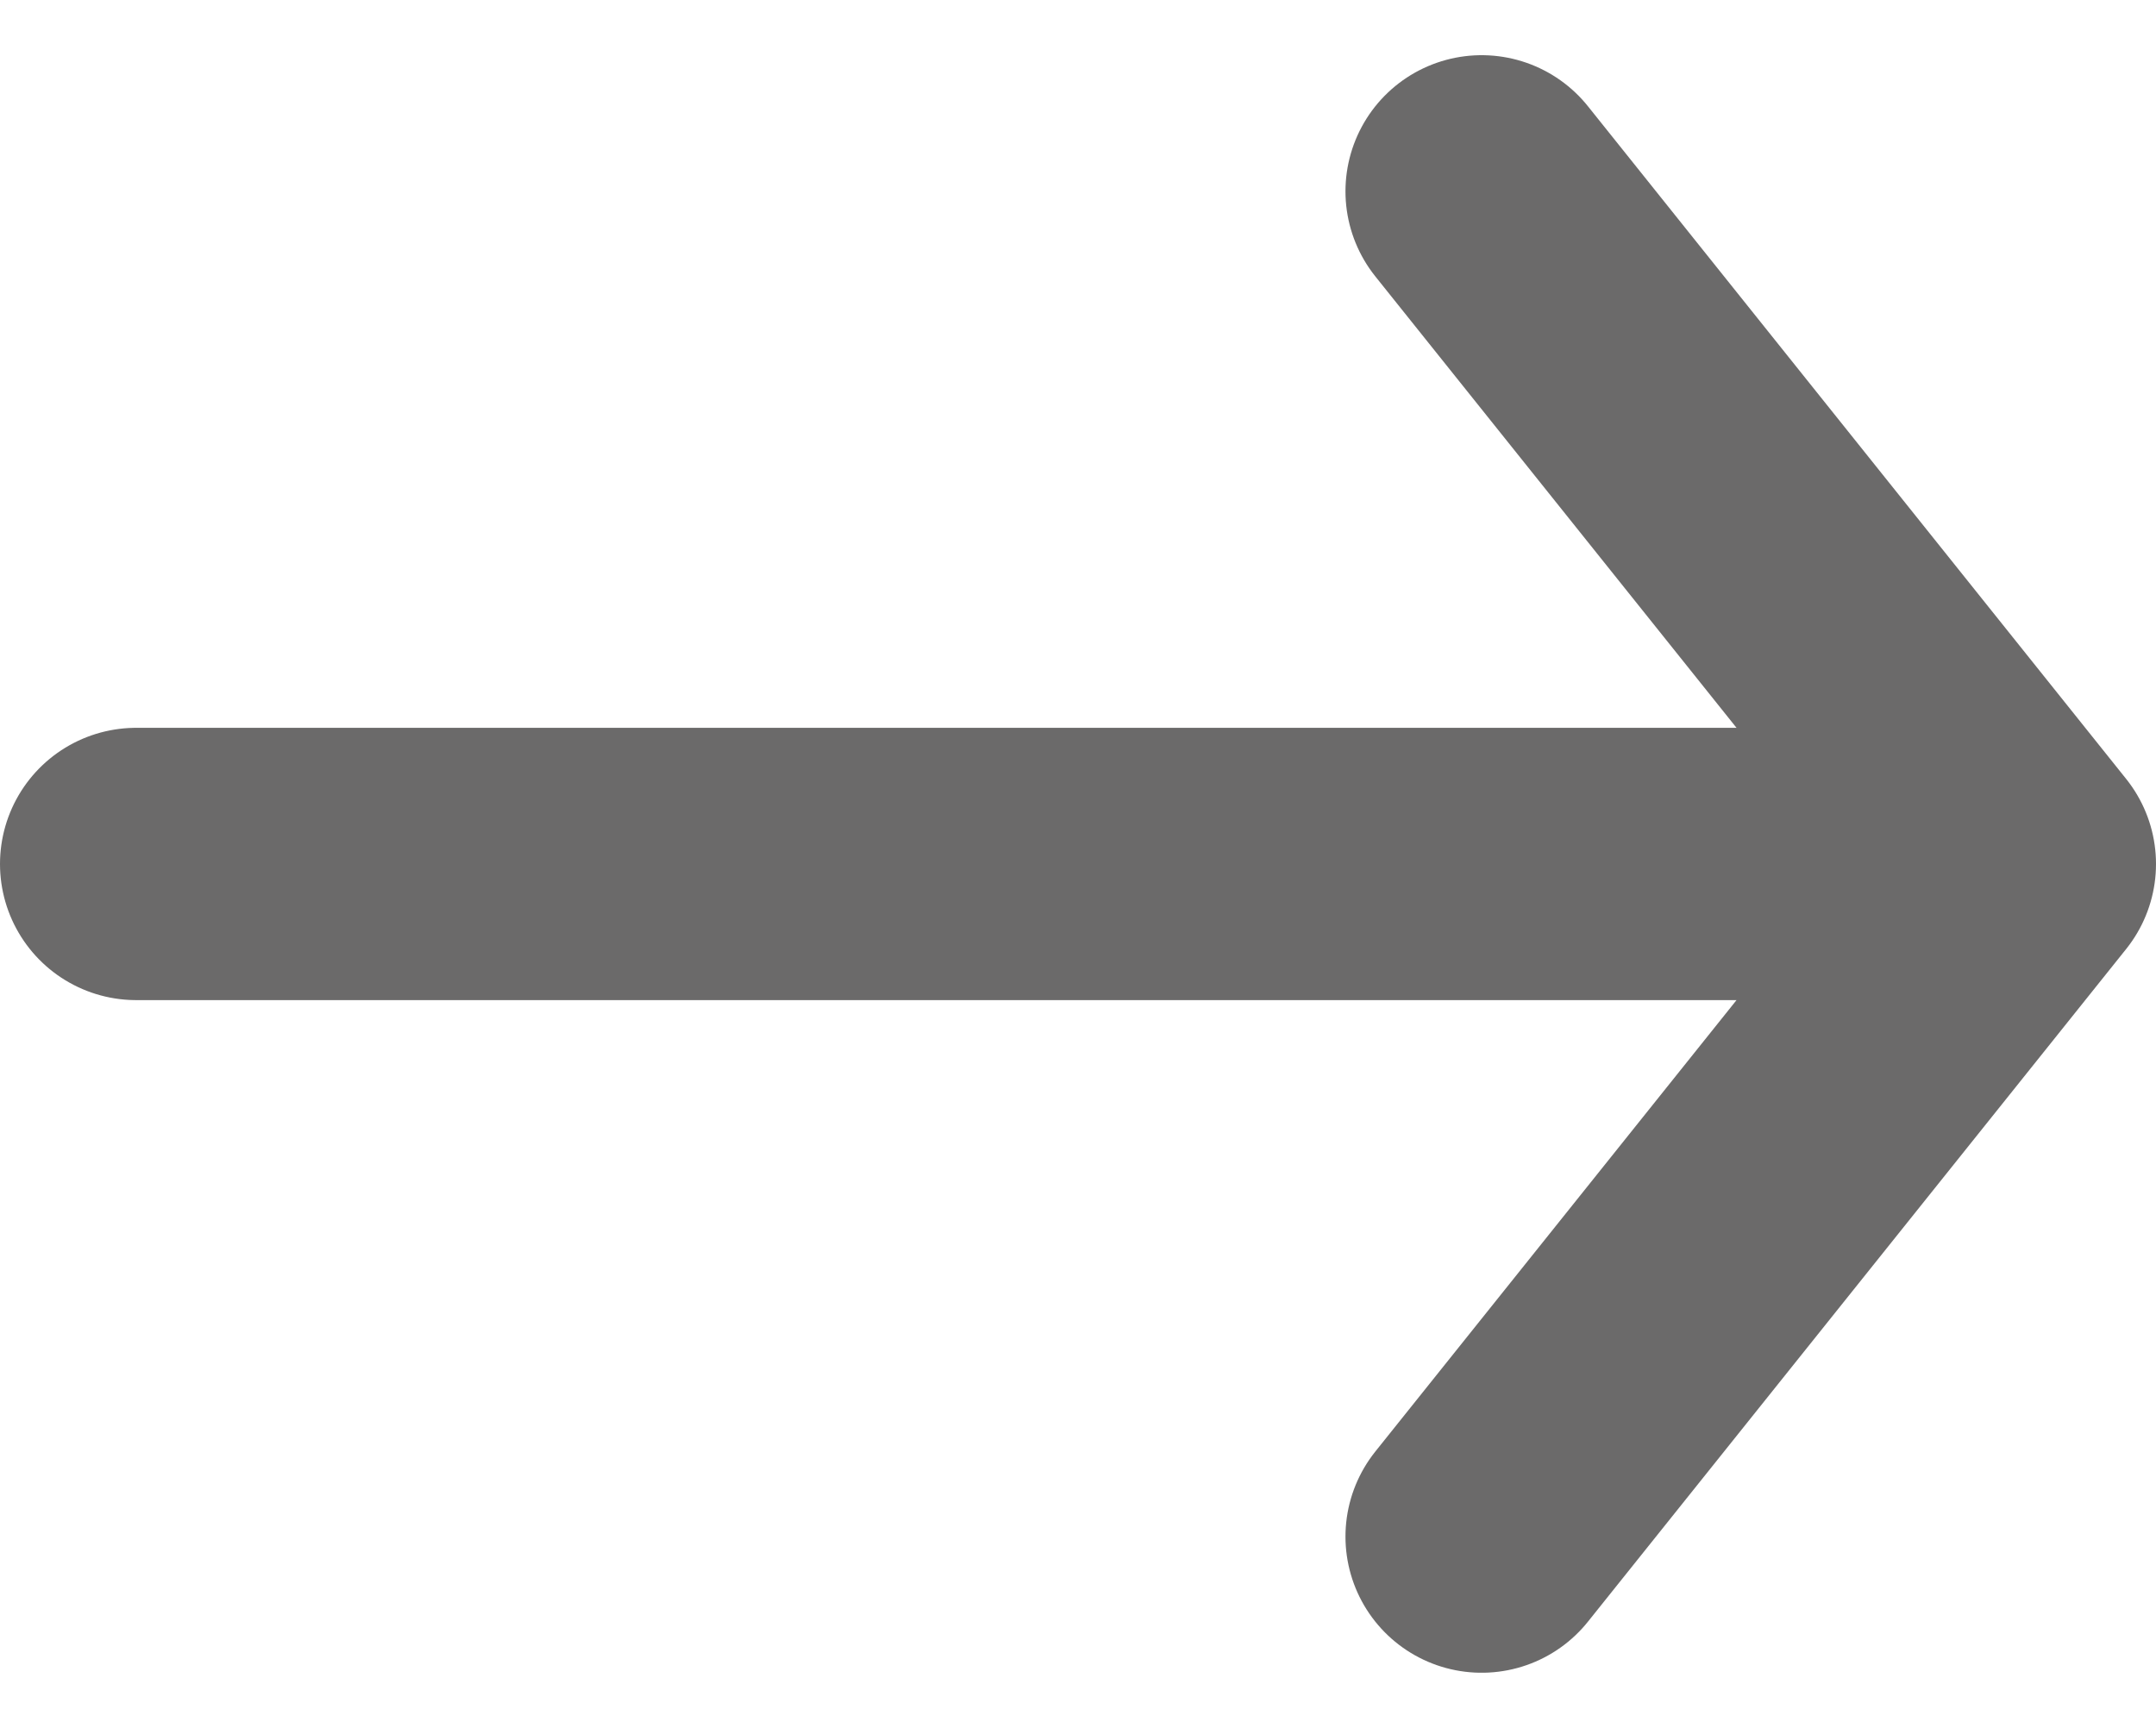 <svg xmlns="http://www.w3.org/2000/svg" width="23.751" height="19.039" viewBox="0 0 23.751 19.039">
  <g id="arrow-right" transform="translate(-1.5 -6.892)">
    <g id="Group_34" data-name="Group 34" transform="translate(3 9)">
      <path id="Path_174" data-name="Path 174" d="M17.822,9l5.929,7.411-5.929,7.411m5.929-7.411H3" transform="translate(-3 -9)" fill="none" stroke="#6b6a6a" stroke-linecap="round" stroke-linejoin="round" stroke-width="3"/>
    </g>
  </g>
</svg>
